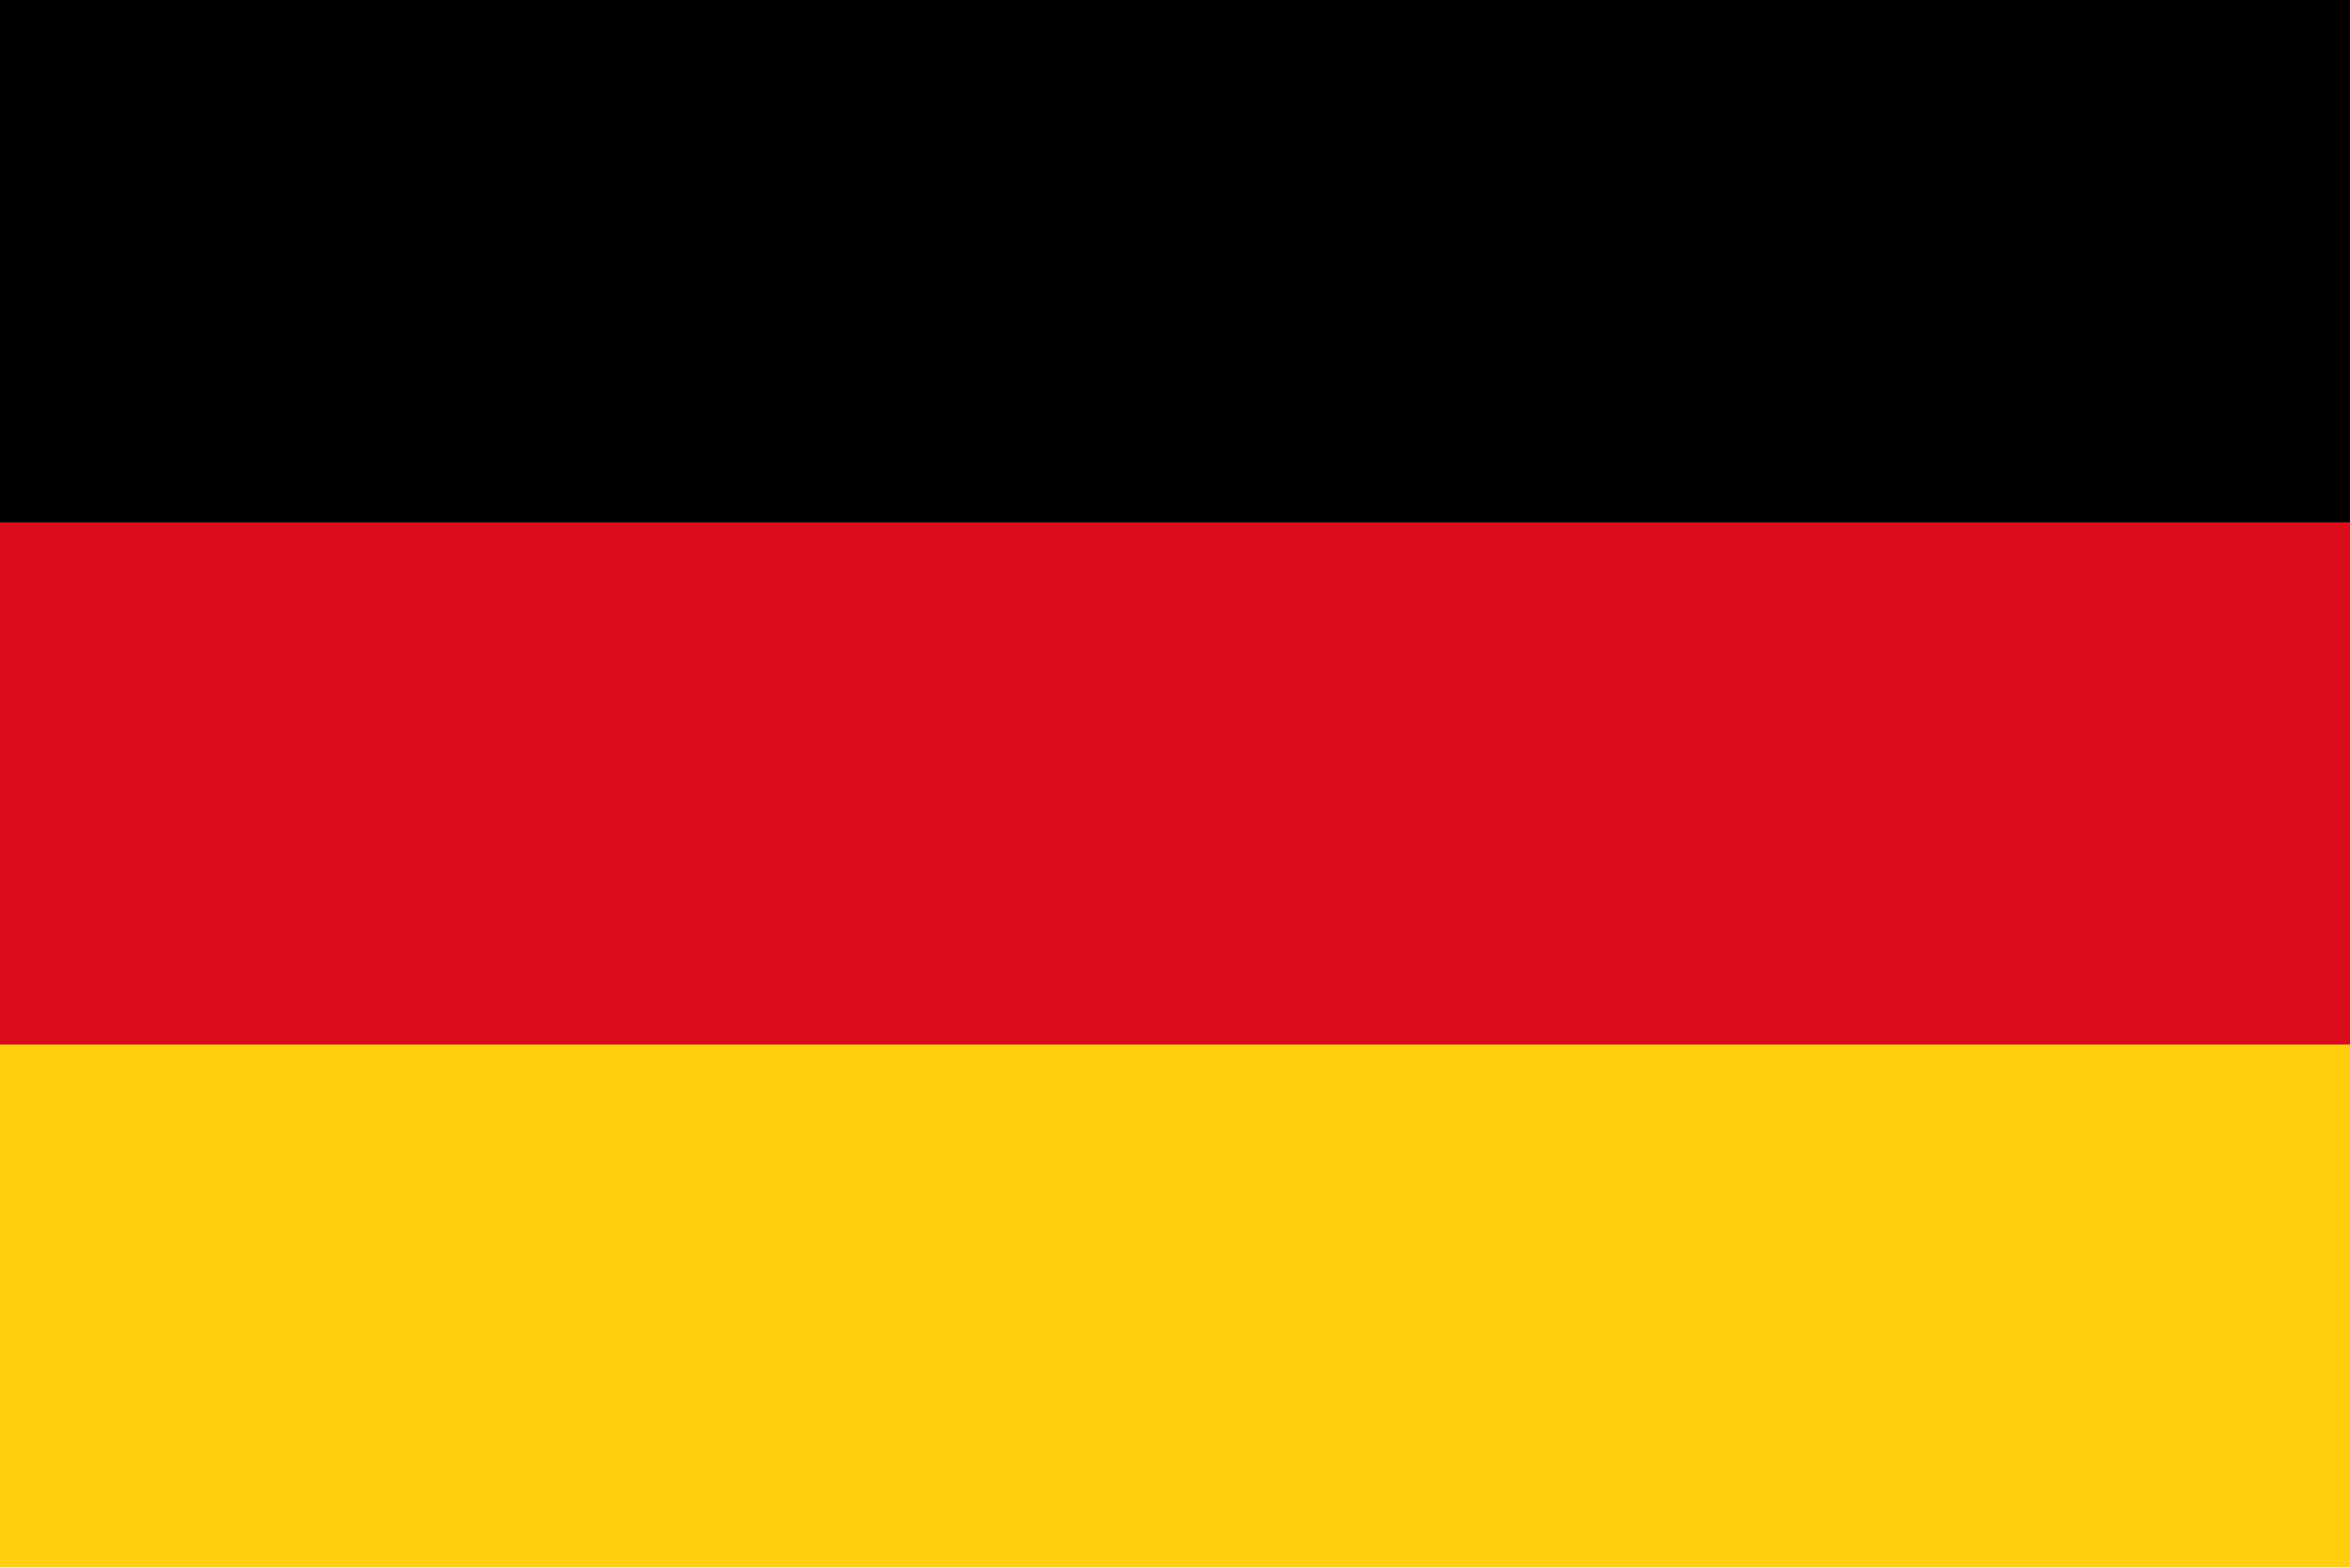 <?xml version="1.0" encoding="UTF-8"?><svg xmlns="http://www.w3.org/2000/svg" xmlns:xlink="http://www.w3.org/1999/xlink" height="56.7" preserveAspectRatio="xMidYMid meet" version="1.0" viewBox="0.0 0.0 85.0 56.7" width="85.0" zoomAndPan="magnify"><defs><clipPath id="a"><path d="M 0 18 L 85.039 18 L 85.039 38 L 0 38 Z M 0 18"/></clipPath><clipPath id="b"><path d="M 0 37 L 85.039 37 L 85.039 56.691 L 0 56.691 Z M 0 37"/></clipPath><clipPath id="c"><path d="M 0 0 L 85.039 0 L 85.039 19 L 0 19 Z M 0 0"/></clipPath></defs><g><g clip-path="url(#a)" id="change1_1"><path d="M 0 37.793 L 0 18.898 L 85.039 18.898 L 85.039 37.793 L 0 37.793" fill="#db0c1b"/></g><g clip-path="url(#b)" id="change2_1"><path d="M 0 56.691 L 85.039 56.691 L 85.039 37.793 L 0 37.793 L 0 56.691" fill="#ffce0d"/></g><g clip-path="url(#c)" id="change3_1"><path d="M 0 0 L 0 18.898 L 85.039 18.898 L 85.039 0 L 0 0" fill="inherit"/></g></g></svg>